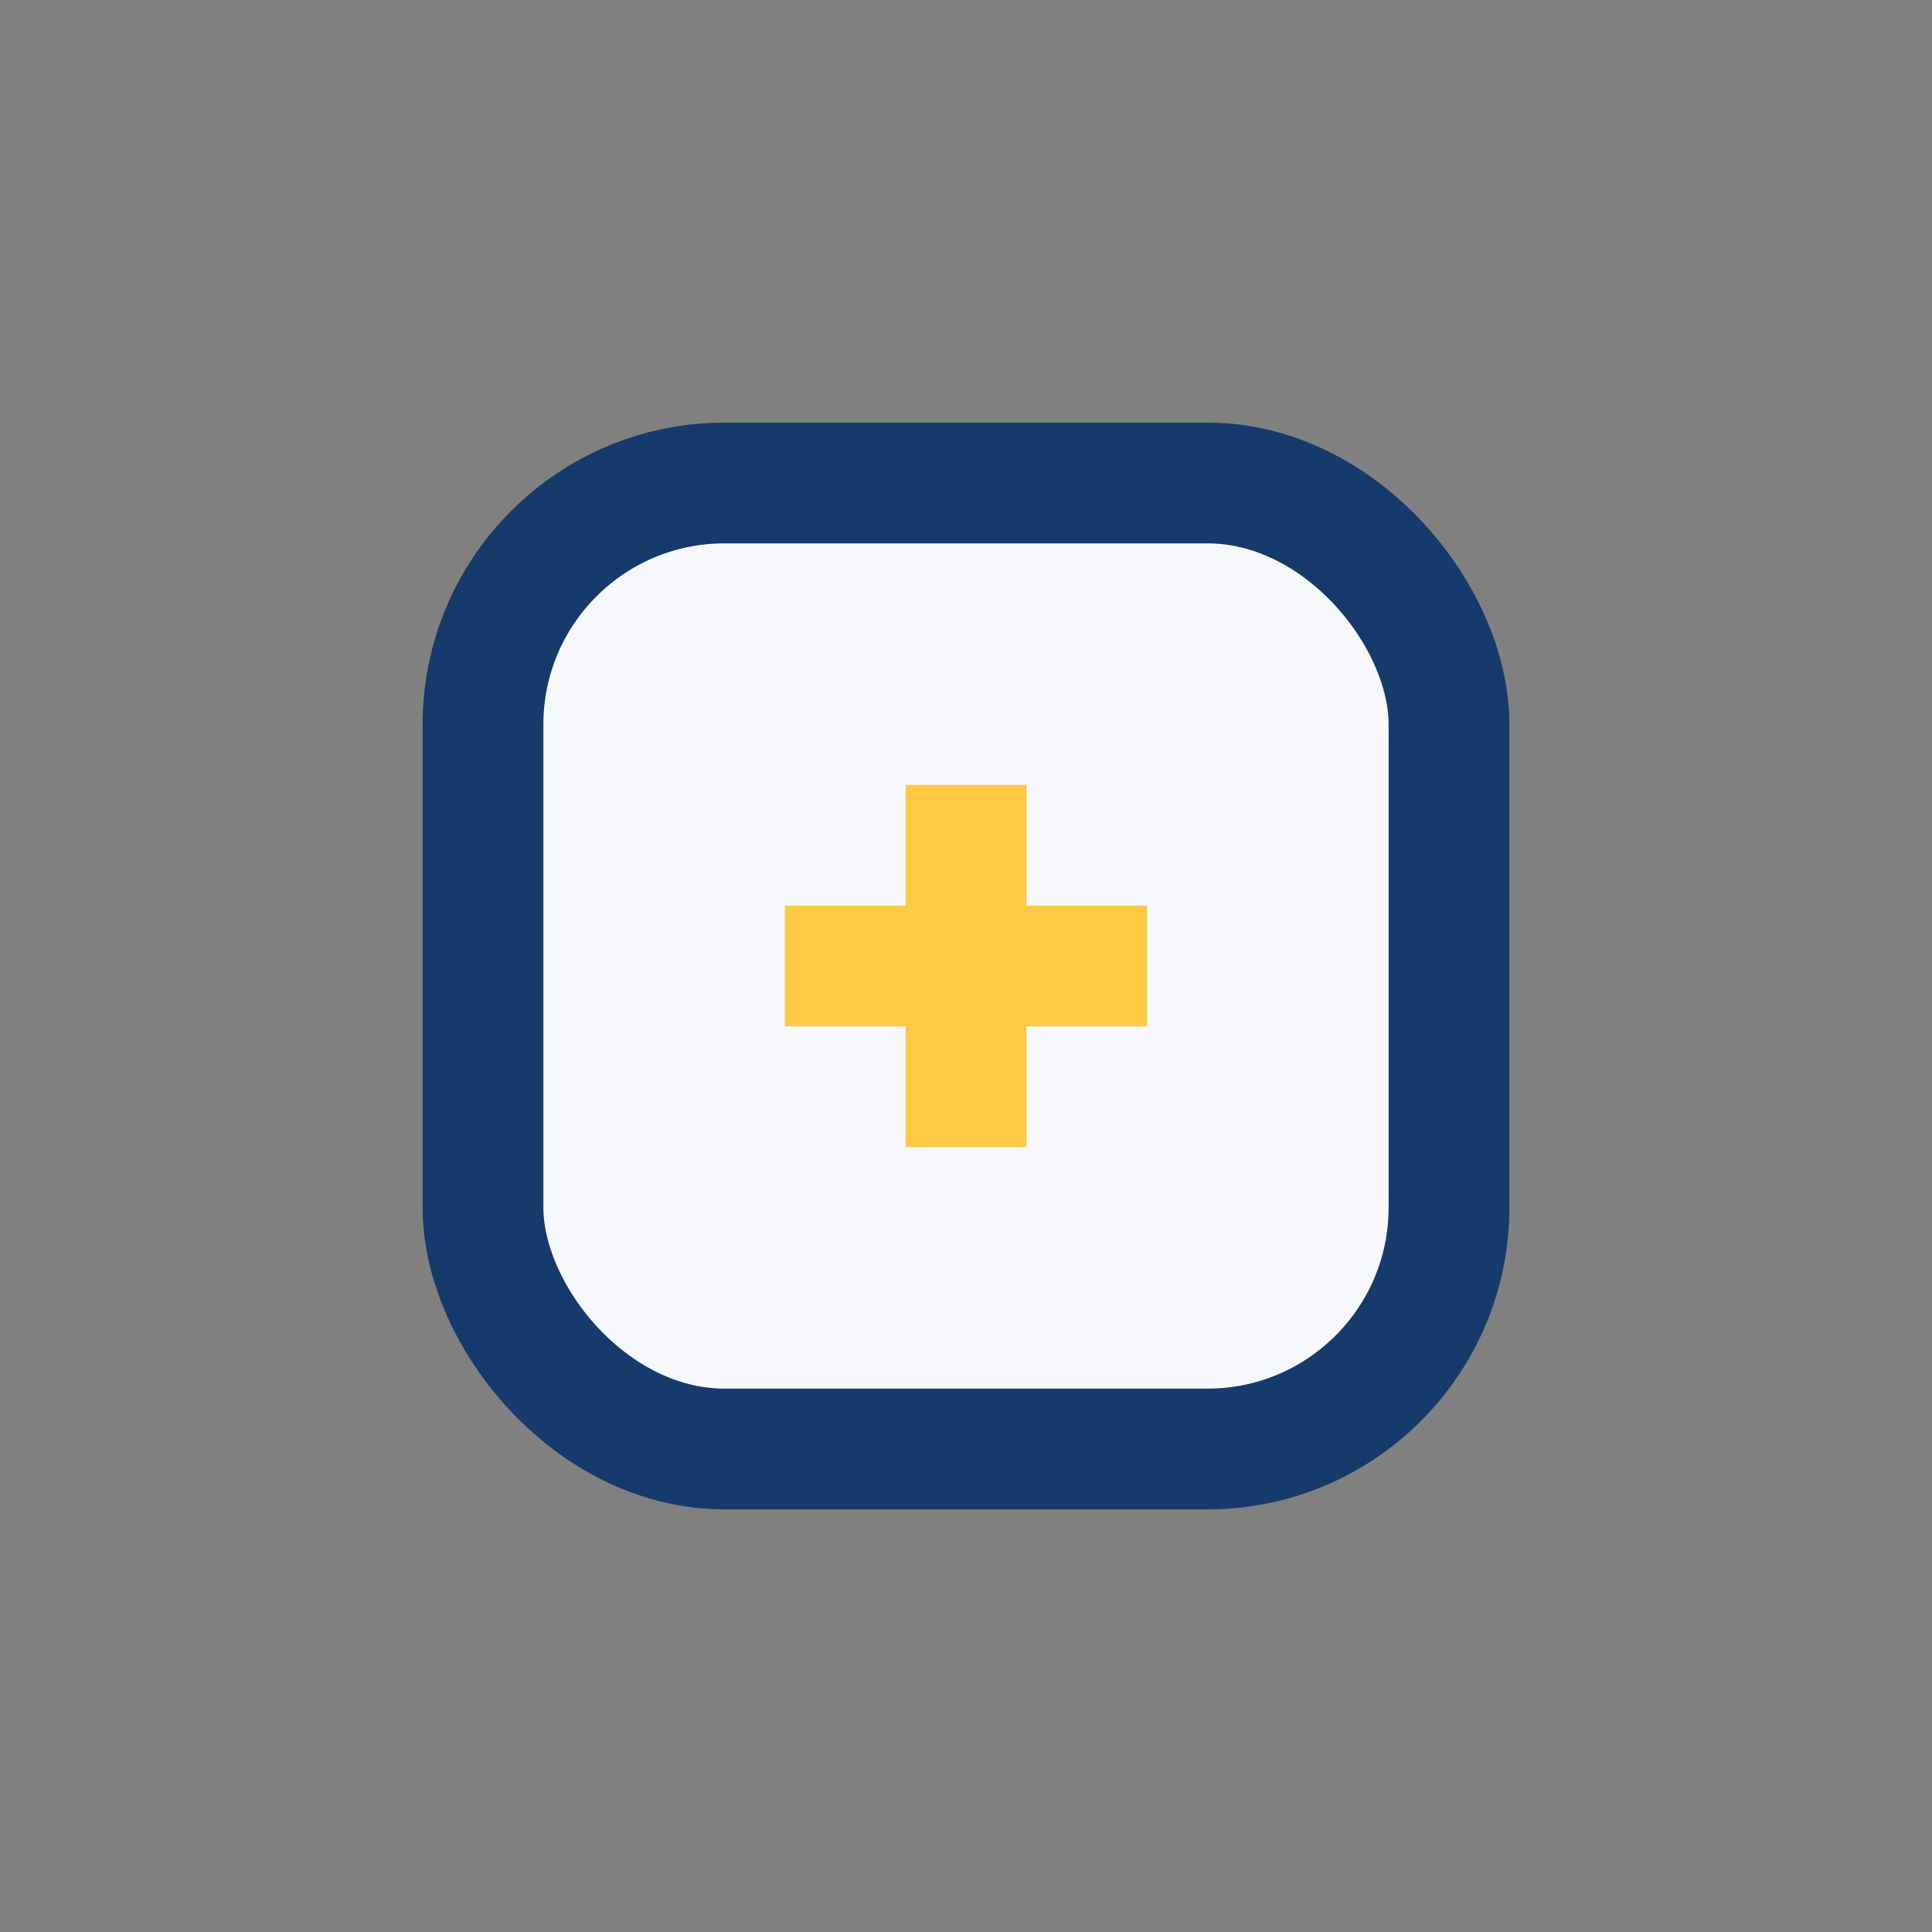 <?xml version="1.0" encoding="UTF-8"?>
<svg xmlns="http://www.w3.org/2000/svg" width="32" height="32" viewBox="0 0 32 32"><rect x="0" y="0" width="32" height="32" fill="#808080" stroke="none"/><rect x="8" y="8" width="16" height="16" rx="4" fill="#f6f8fb" stroke="#153a6b" stroke-width="2"/><path d="M16 13v6M13 16h6" stroke="#ffc845" stroke-width="2"/></svg>